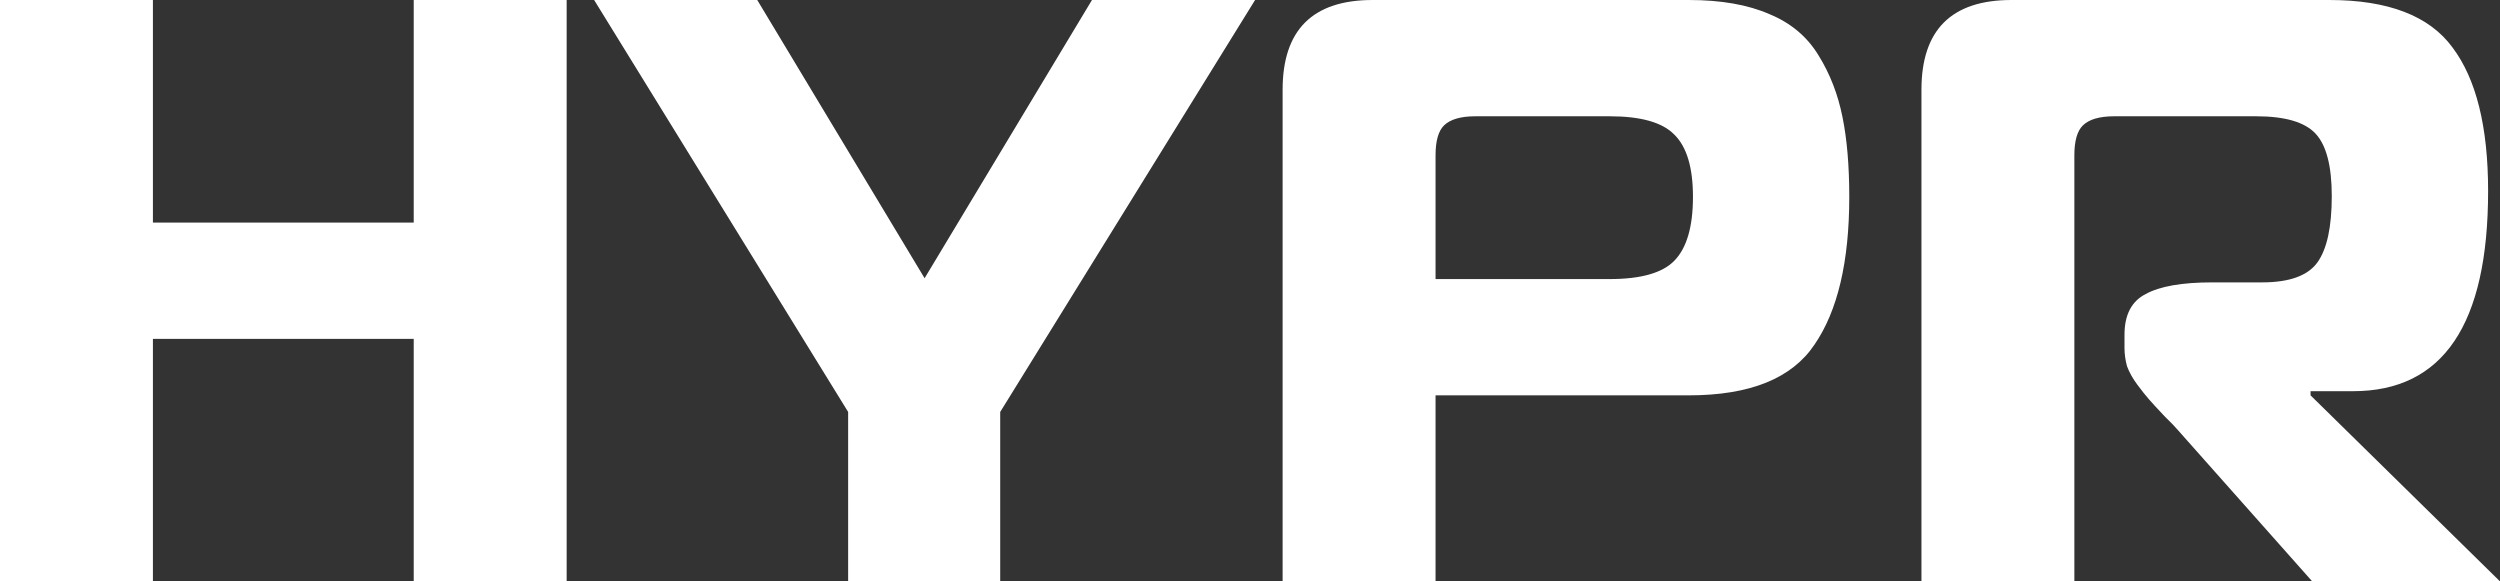 <svg width="86" height="20" viewBox="0 0 86 20" fill="none" xmlns="http://www.w3.org/2000/svg">
<rect x="0" y="0" width="86" height="20" fill="#333333" stroke="none"/>
<path d="M19.493 0V20H14.232V11.657H5.26V20H0V0H5.26V7.657H14.232V0H19.493Z" fill="white"/>
<path d="M31.806 9.571L37.564 0H43.175L34.407 14.171V20H29.176V14.171L20.438 0H26.049L31.806 9.571Z" fill="white"/>
<path d="M49.383 20H44.122V3.086C44.122 1.029 45.155 0 47.22 0H58.092C59.202 0 60.128 0.162 60.868 0.486C61.608 0.79 62.173 1.267 62.563 1.914C62.953 2.543 63.226 3.248 63.382 4.029C63.537 4.79 63.615 5.705 63.615 6.771C63.615 9 63.216 10.695 62.417 11.857C61.638 13.019 60.196 13.6 58.092 13.6H49.383V20ZM49.383 9.6H55.374C56.446 9.6 57.186 9.39 57.595 8.971C58.024 8.533 58.238 7.8 58.238 6.771C58.238 5.762 58.024 5.048 57.595 4.629C57.186 4.21 56.446 4 55.374 4H50.756C50.25 4 49.889 4.105 49.675 4.314C49.48 4.505 49.383 4.848 49.383 5.343V9.6Z" fill="white"/>
<path d="M66.098 20V3.086C66.098 1.029 67.131 0 69.196 0H80.126C82.152 0 83.565 0.543 84.363 1.629C85.182 2.714 85.591 4.362 85.591 6.571C85.591 11.162 84.042 13.457 80.944 13.457H79.483V13.6L86 20H79.541L74.924 14.8C74.846 14.705 74.69 14.543 74.456 14.314C74.222 14.067 74.047 13.876 73.93 13.743C73.813 13.61 73.677 13.438 73.521 13.229C73.365 13.019 73.248 12.809 73.17 12.6C73.112 12.39 73.083 12.181 73.083 11.971V11.514C73.083 10.829 73.326 10.362 73.813 10.114C74.3 9.848 75.06 9.714 76.093 9.714H77.817C78.752 9.714 79.385 9.486 79.717 9.029C80.048 8.571 80.213 7.81 80.213 6.743C80.213 5.714 80.028 5 79.658 4.6C79.288 4.2 78.606 4 77.612 4H72.732C72.225 4 71.865 4.105 71.651 4.314C71.456 4.505 71.358 4.848 71.358 5.343V20H66.098Z" fill="white"/>
</svg>
